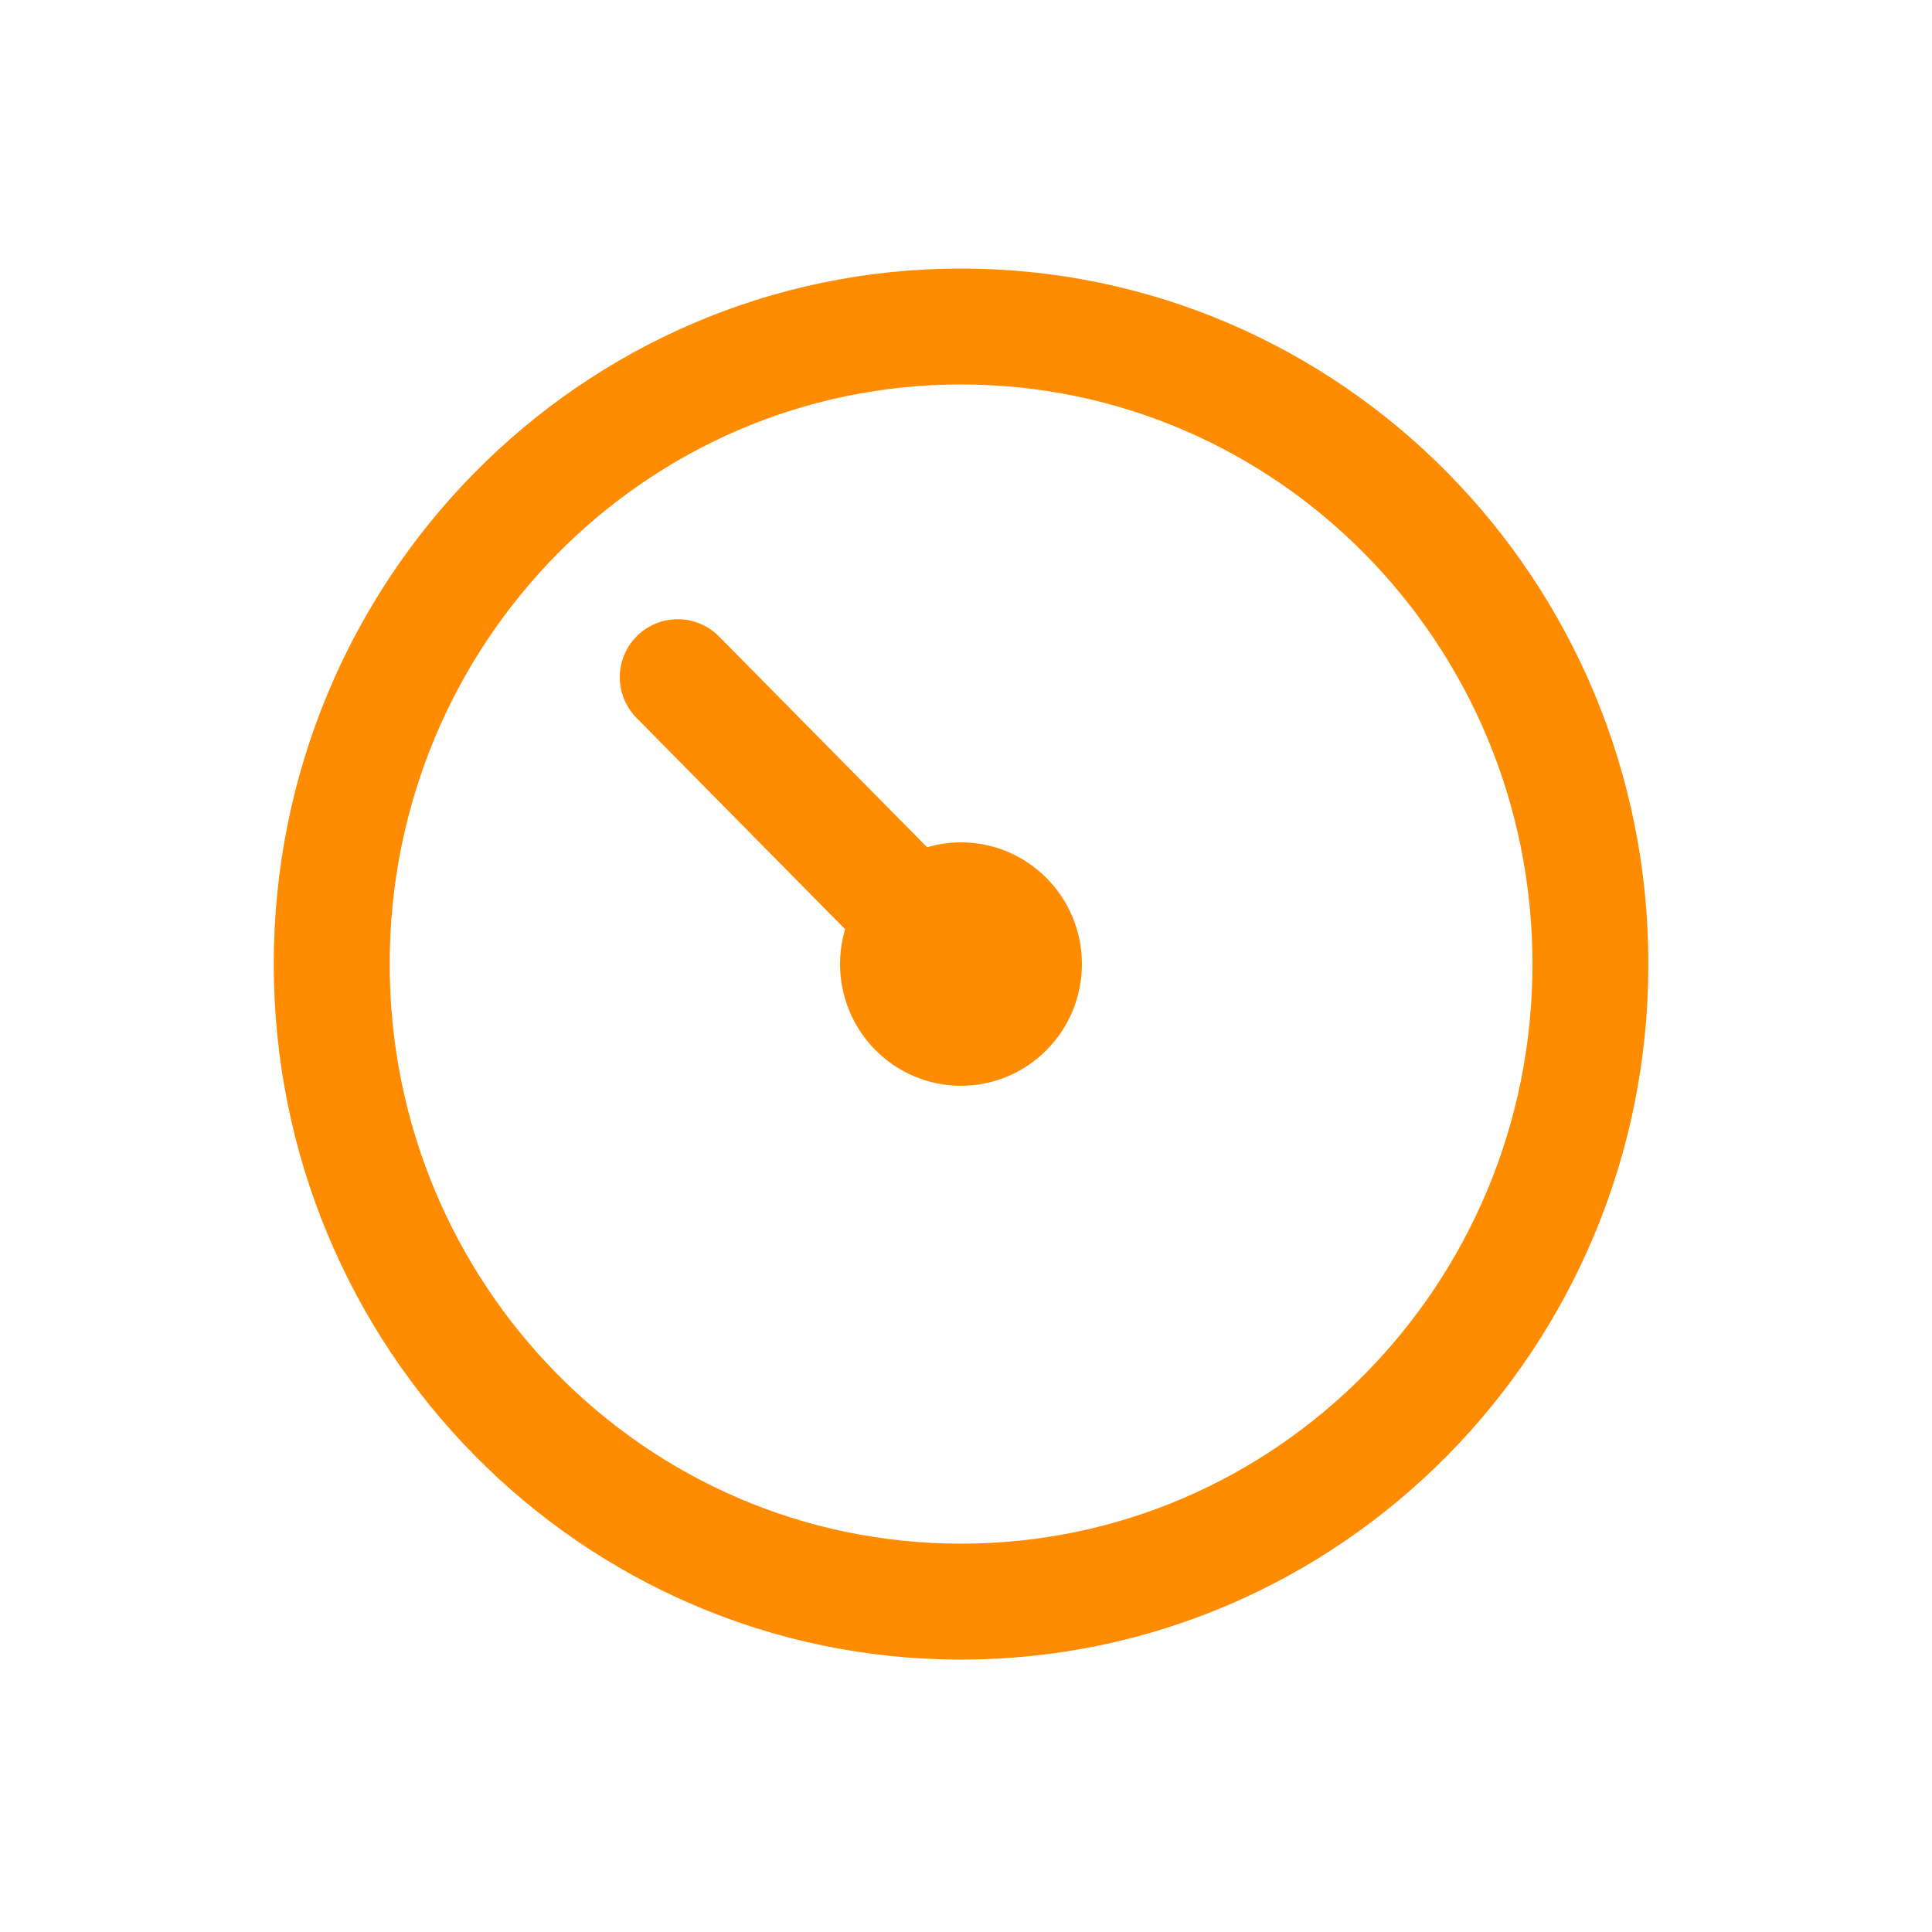 <?xml version="1.0" encoding="UTF-8"?>
<svg id="Layer_1" data-name="Layer 1" xmlns="http://www.w3.org/2000/svg" xmlns:xlink="http://www.w3.org/1999/xlink" viewBox="0 0 100 100">
  <defs>
    <style>
      .cls-1, .cls-2 {
        fill: none;
      }

      .cls-2 {
        stroke: #ff8b00;
        stroke-linecap: round;
        stroke-linejoin: round;
        stroke-width: 6px;
      }

      .cls-3 {
        fill: url(#linear-gradient);
      }

      .cls-4 {
        clip-path: url(#clippath-1);
      }

      .cls-5 {
        clip-path: url(#clippath-2);
      }

      .cls-6 {
        clip-path: url(#clippath);
      }
    </style>
    <clipPath id="clippath">
      <rect class="cls-1" x="-349.07" y="-1563.93" width="1949.36" height="1111.34"/>
    </clipPath>
    <clipPath id="clippath-1">
      <rect class="cls-1" x="-348.33" y="-1564.94" width="1950.87" height="1107.83"/>
    </clipPath>
    <clipPath id="clippath-2">
      <polygon class="cls-1" points="-330.4 -195.07 1656.54 -195.07 1656.54 -458.88 -406.14 -1405.49 -330.4 -195.07"/>
    </clipPath>
    <linearGradient id="linear-gradient" x1="-334.54" y1="-468.39" x2="-331.45" y2="-468.39" gradientTransform="translate(371637.37 262881.82) rotate(90) scale(792.1 -792.1)" gradientUnits="userSpaceOnUse">
      <stop offset="0" stop-color="#ffcf00"/>
      <stop offset="1" stop-color="#ff8b00"/>
    </linearGradient>
  </defs>
  <g class="cls-6">
    <g class="cls-4">
      <g class="cls-5">
        <rect class="cls-3" x="-437.46" y="-1995.42" width="2125.32" height="2390.29" transform="translate(967.57 155.81) rotate(-57.7)"/>
      </g>
    </g>
  </g>
  <path class="cls-2" d="M46.48,49.9c0,1.82,1.46,3.3,3.26,3.3s3.26-1.48,3.26-3.3-1.46-3.3-3.26-3.3-3.26,1.48-3.26,3.3ZM17.17,49.9c0,18.22,14.58,33,32.57,33s32.58-14.78,32.58-33-14.58-33-32.58-33S17.17,31.68,17.17,49.9ZM35.08,35.05l14.66,14.85"/>
</svg>
